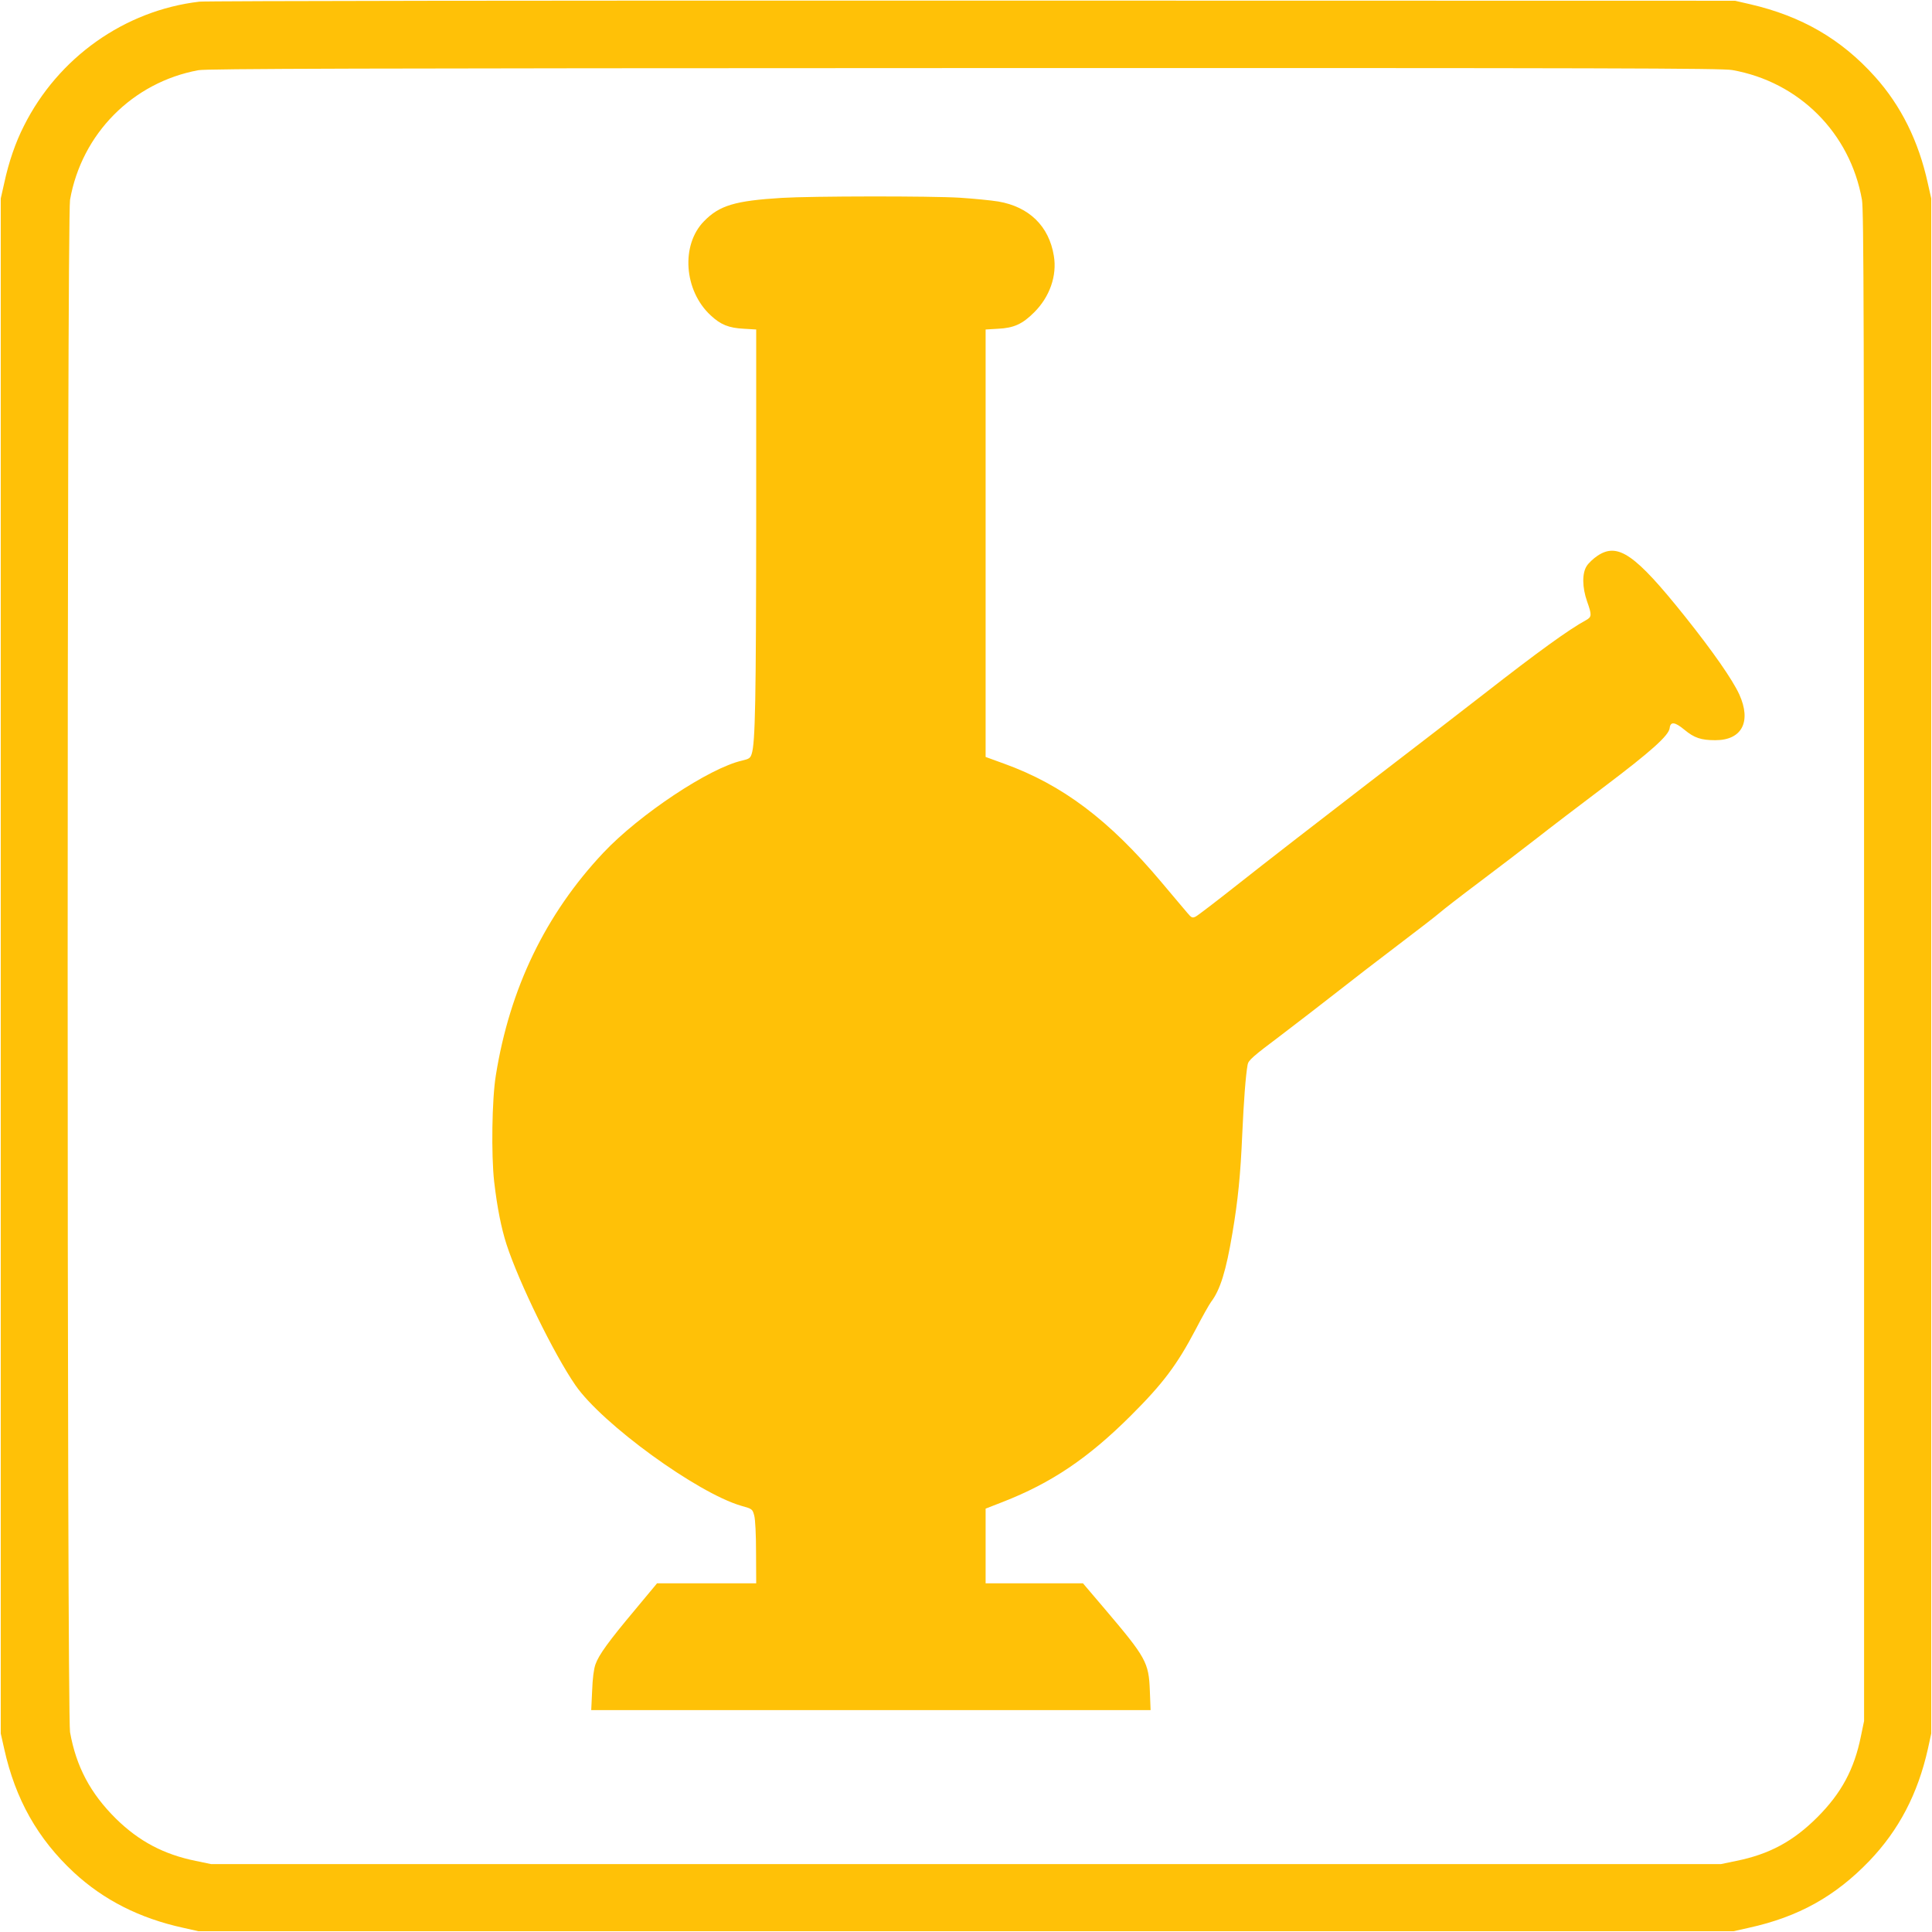 <?xml version="1.0" standalone="no"?>
<!DOCTYPE svg PUBLIC "-//W3C//DTD SVG 20010904//EN"
 "http://www.w3.org/TR/2001/REC-SVG-20010904/DTD/svg10.dtd">
<svg version="1.0" xmlns="http://www.w3.org/2000/svg"
 width="1280pt" height="1280pt" viewBox="0 0 1280 1280"
 preserveAspectRatio="xMidYMid meet">
<g transform="translate(0,1280) scale(0.1,-0.1)"
fill="#ffc107" stroke="none">
<path d="M1321 12789 c-495 -58 -936 -370 -1163 -824 -55 -108 -100 -238 -130
-378 l-23 -102 0 -5085 0 -5085 23 -102 c74 -334 222 -596 462 -819 197 -182
435 -303 723 -366 l102 -23 5085 0 5085 0 102 23 c328 72 572 208 798 443 196
205 321 444 388 743 l22 101 0 5085 0 5085 -23 102 c-61 278 -177 512 -349
704 -224 250 -487 402 -828 481 l-100 23 -5050 1 c-2783 1 -5083 -2 -5124 -7z
m10155 -453 c443 -78 782 -417 860 -860 12 -69 14 -793 14 -5079 l0 -4999 -21
-101 c-44 -219 -130 -378 -289 -537 -159 -159 -318 -245 -537 -289 l-101 -21
-5002 0 -5002 0 -101 21 c-212 43 -376 130 -528 279 -170 168 -264 345 -305
574 -21 122 -21 10030 0 10152 77 438 415 779 851 859 56 10 1048 13 5075 14
4295 1 5017 -1 5086 -13z"/>
<path d="M5180 11489 c-311 -19 -414 -50 -516 -155 -154 -157 -133 -459 44
-623 66 -62 120 -84 220 -89 l82 -5 0 -1261 c-1 -1199 -6 -1478 -30 -1551 -9
-28 -17 -33 -63 -44 -216 -48 -682 -358 -920 -611 -382 -406 -620 -898 -712
-1475 -26 -158 -31 -528 -11 -704 20 -172 47 -307 82 -416 83 -254 314 -726
456 -932 177 -257 807 -714 1098 -799 75 -21 75 -22 87 -65 7 -26 12 -126 12
-246 l1 -203 -328 0 -329 0 -143 -172 c-177 -211 -243 -302 -265 -365 -11 -31
-19 -93 -22 -176 l-6 -127 1853 0 1853 0 -5 128 c-7 188 -24 219 -300 544
l-143 168 -322 0 -323 0 0 248 0 247 113 44 c323 126 566 290 848 571 213 212
307 337 430 571 44 85 91 168 103 184 60 79 99 204 141 455 37 217 54 392 65
651 10 223 23 396 36 466 5 28 34 54 218 192 116 88 285 219 376 290 91 72
273 212 405 312 132 100 256 196 275 213 19 17 136 108 260 201 124 93 295
224 380 290 85 67 286 220 445 340 314 237 431 342 437 391 5 45 34 42 98 -11
65 -54 110 -69 205 -69 176 0 240 123 158 304 -46 99 -174 283 -359 515 -331
414 -445 493 -580 403 -27 -18 -59 -48 -71 -67 -32 -48 -31 -142 2 -236 32
-90 31 -102 -6 -123 -116 -63 -320 -211 -674 -487 -121 -94 -474 -367 -785
-605 -311 -239 -686 -530 -835 -648 -148 -117 -281 -219 -294 -225 -21 -10
-27 -8 -53 23 -17 19 -94 112 -173 205 -346 412 -656 646 -1044 786 l-121 44
0 1416 0 1416 83 5 c104 5 161 31 238 108 104 103 153 244 131 375 -32 197
-164 325 -368 360 -49 8 -163 19 -254 25 -192 12 -983 11 -1180 -1z"/>
</g>
</svg>

